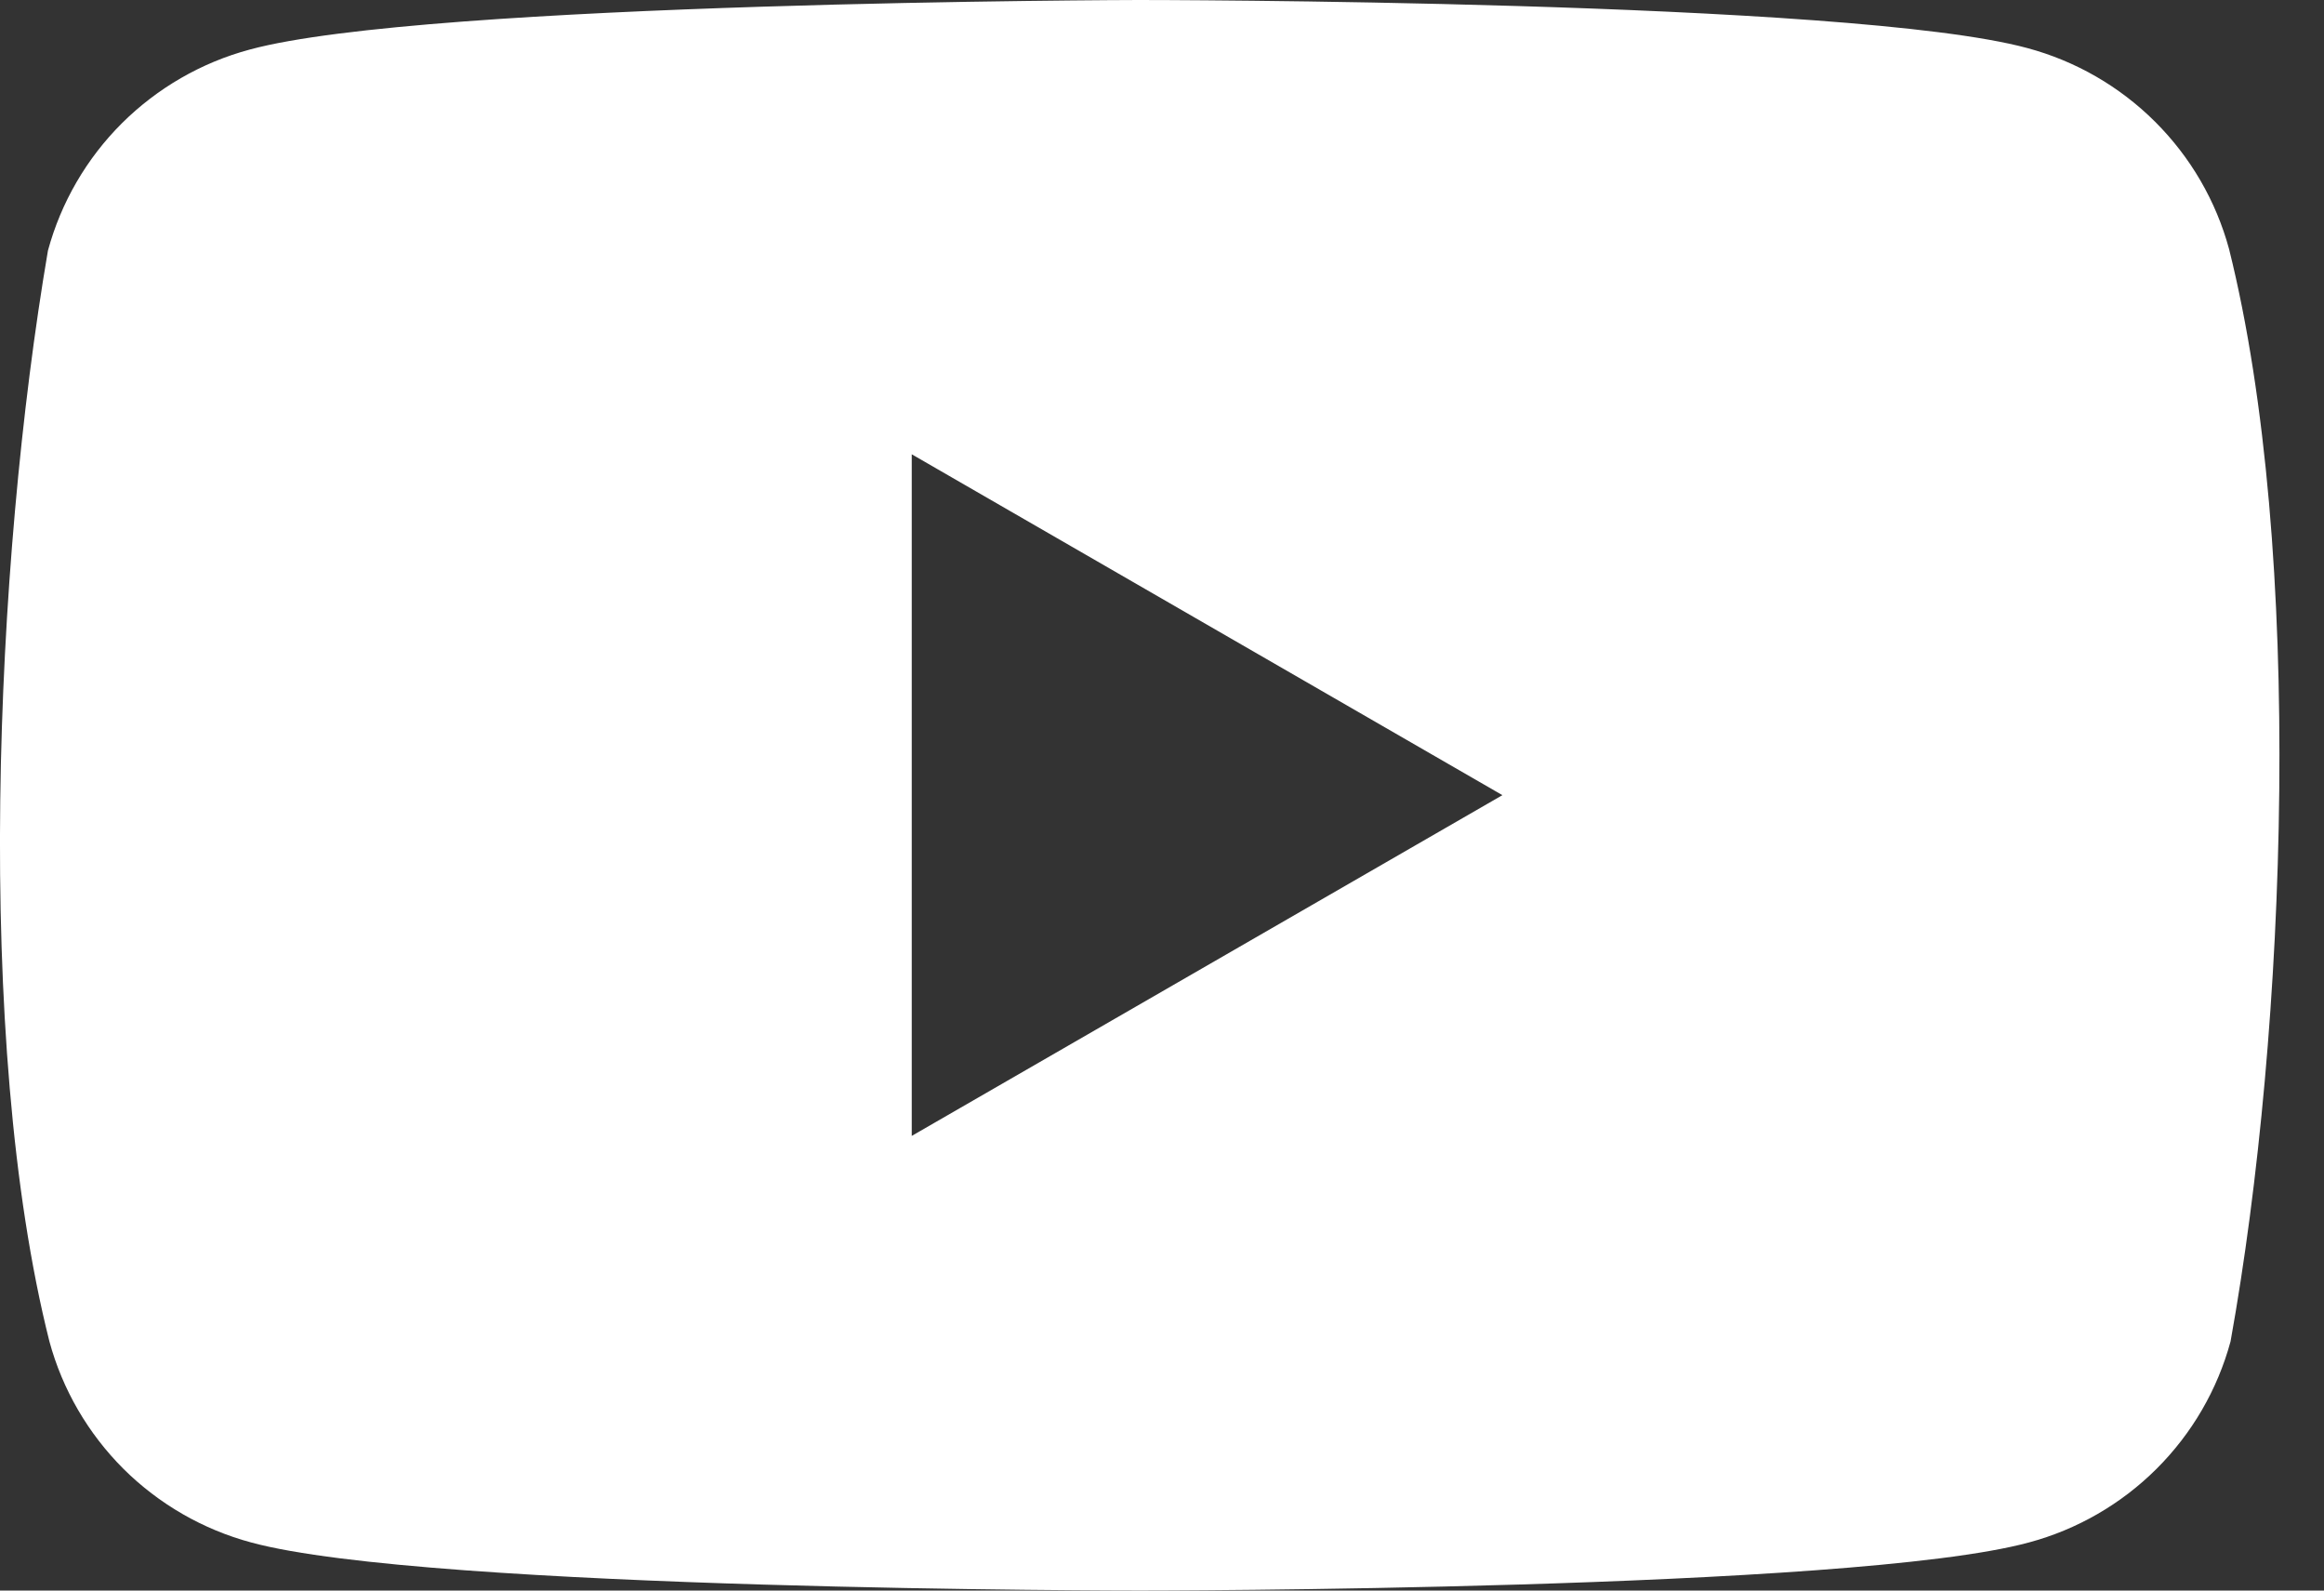 <?xml version="1.0" encoding="UTF-8" standalone="yes" ?>
<svg width="19" height="13" viewBox="0 0 19 13" fill="none" xmlns="http://www.w3.org/2000/svg">
<rect x="0" y="0" width="19" height="13" fill="#333333" stroke="none"/>
<path fill-rule="evenodd" clip-rule="evenodd" d="M17.619 0.995C17.909 1.284 18.117 1.642 18.224 2.036C18.84 4.504 18.698 8.401 18.236 10.964C18.129 11.358 17.921 11.716 17.631 12.005C17.342 12.293 16.982 12.501 16.587 12.607C15.141 13 9.32 13 9.32 13C9.32 13 3.5 13 2.054 12.607C1.659 12.501 1.299 12.293 1.009 12.005C0.72 11.716 0.511 11.358 0.404 10.964C-0.215 8.507 -0.045 4.607 0.392 2.048C0.499 1.654 0.708 1.295 0.997 1.007C1.287 0.719 1.647 0.511 2.042 0.405C3.488 0.012 9.308 0 9.308 0C9.308 0 15.129 0 16.575 0.393C16.97 0.499 17.33 0.707 17.619 0.995ZM12.283 6.499L7.454 9.284V3.713L12.283 6.499Z" fill="white"/>
</svg>
